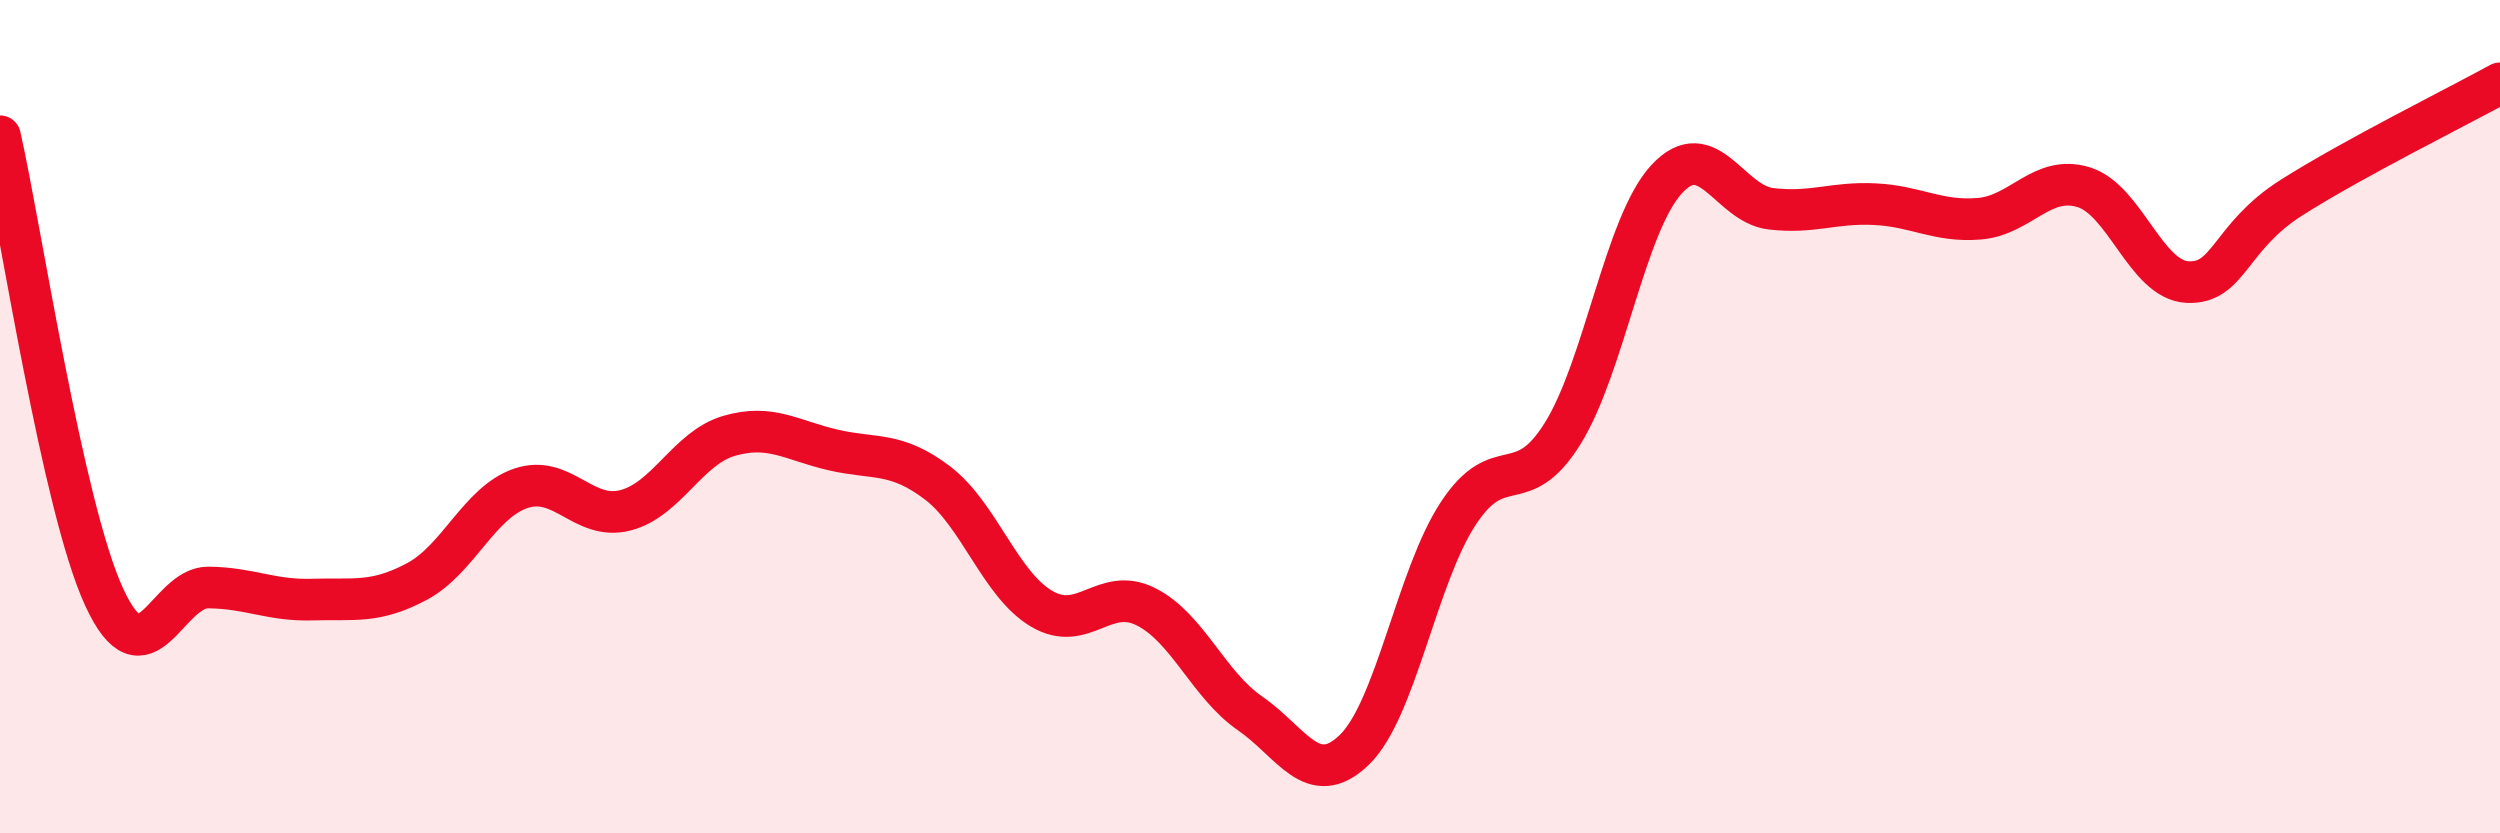 
    <svg width="60" height="20" viewBox="0 0 60 20" xmlns="http://www.w3.org/2000/svg">
      <path
        d="M 0,3.27 C 0.5,5.48 1.5,12.16 2.5,14.33 C 3.5,16.5 4,14.09 5,14.1 C 6,14.11 6.5,14.42 7.5,14.39 C 8.5,14.36 9,14.49 10,13.96 C 11,13.43 11.5,12.06 12.5,11.72 C 13.5,11.38 14,12.5 15,12.25 C 16,12 16.5,10.75 17.5,10.46 C 18.5,10.17 19,10.57 20,10.8 C 21,11.03 21.5,10.83 22.5,11.59 C 23.5,12.35 24,14.02 25,14.61 C 26,15.2 26.5,14.06 27.5,14.56 C 28.5,15.06 29,16.43 30,17.12 C 31,17.81 31.5,18.96 32.5,18 C 33.5,17.04 34,13.84 35,12.32 C 36,10.8 36.5,12.01 37.5,10.41 C 38.5,8.81 39,5.38 40,4.3 C 41,3.22 41.5,4.89 42.5,5.01 C 43.5,5.13 44,4.85 45,4.9 C 46,4.95 46.5,5.33 47.5,5.25 C 48.5,5.17 49,4.19 50,4.49 C 51,4.79 51.5,6.72 52.5,6.77 C 53.5,6.82 53.5,5.69 55,4.74 C 56.5,3.79 59,2.55 60,2L60 20L0 20Z"
        fill="#EB0A25"
        opacity="0.1"
        stroke-linecap="round"
        stroke-linejoin="round"
      />
      <path
        d="M 0,3.27 C 0.5,5.48 1.5,12.16 2.5,14.33 C 3.5,16.5 4,14.09 5,14.1 C 6,14.11 6.5,14.42 7.5,14.39 C 8.5,14.36 9,14.49 10,13.96 C 11,13.43 11.5,12.06 12.5,11.72 C 13.5,11.38 14,12.5 15,12.25 C 16,12 16.5,10.75 17.5,10.46 C 18.5,10.17 19,10.57 20,10.8 C 21,11.03 21.5,10.83 22.5,11.59 C 23.5,12.35 24,14.02 25,14.61 C 26,15.2 26.5,14.06 27.5,14.56 C 28.5,15.06 29,16.43 30,17.12 C 31,17.81 31.5,18.96 32.5,18 C 33.5,17.04 34,13.84 35,12.32 C 36,10.8 36.5,12.01 37.5,10.41 C 38.5,8.81 39,5.38 40,4.3 C 41,3.22 41.5,4.89 42.5,5.01 C 43.5,5.13 44,4.85 45,4.9 C 46,4.95 46.5,5.33 47.5,5.25 C 48.5,5.17 49,4.19 50,4.49 C 51,4.79 51.5,6.72 52.5,6.77 C 53.5,6.82 53.5,5.69 55,4.74 C 56.5,3.79 59,2.55 60,2"
        stroke="#EB0A25"
        stroke-width="1"
        fill="none"
        stroke-linecap="round"
        stroke-linejoin="round"
      />
    </svg>
  